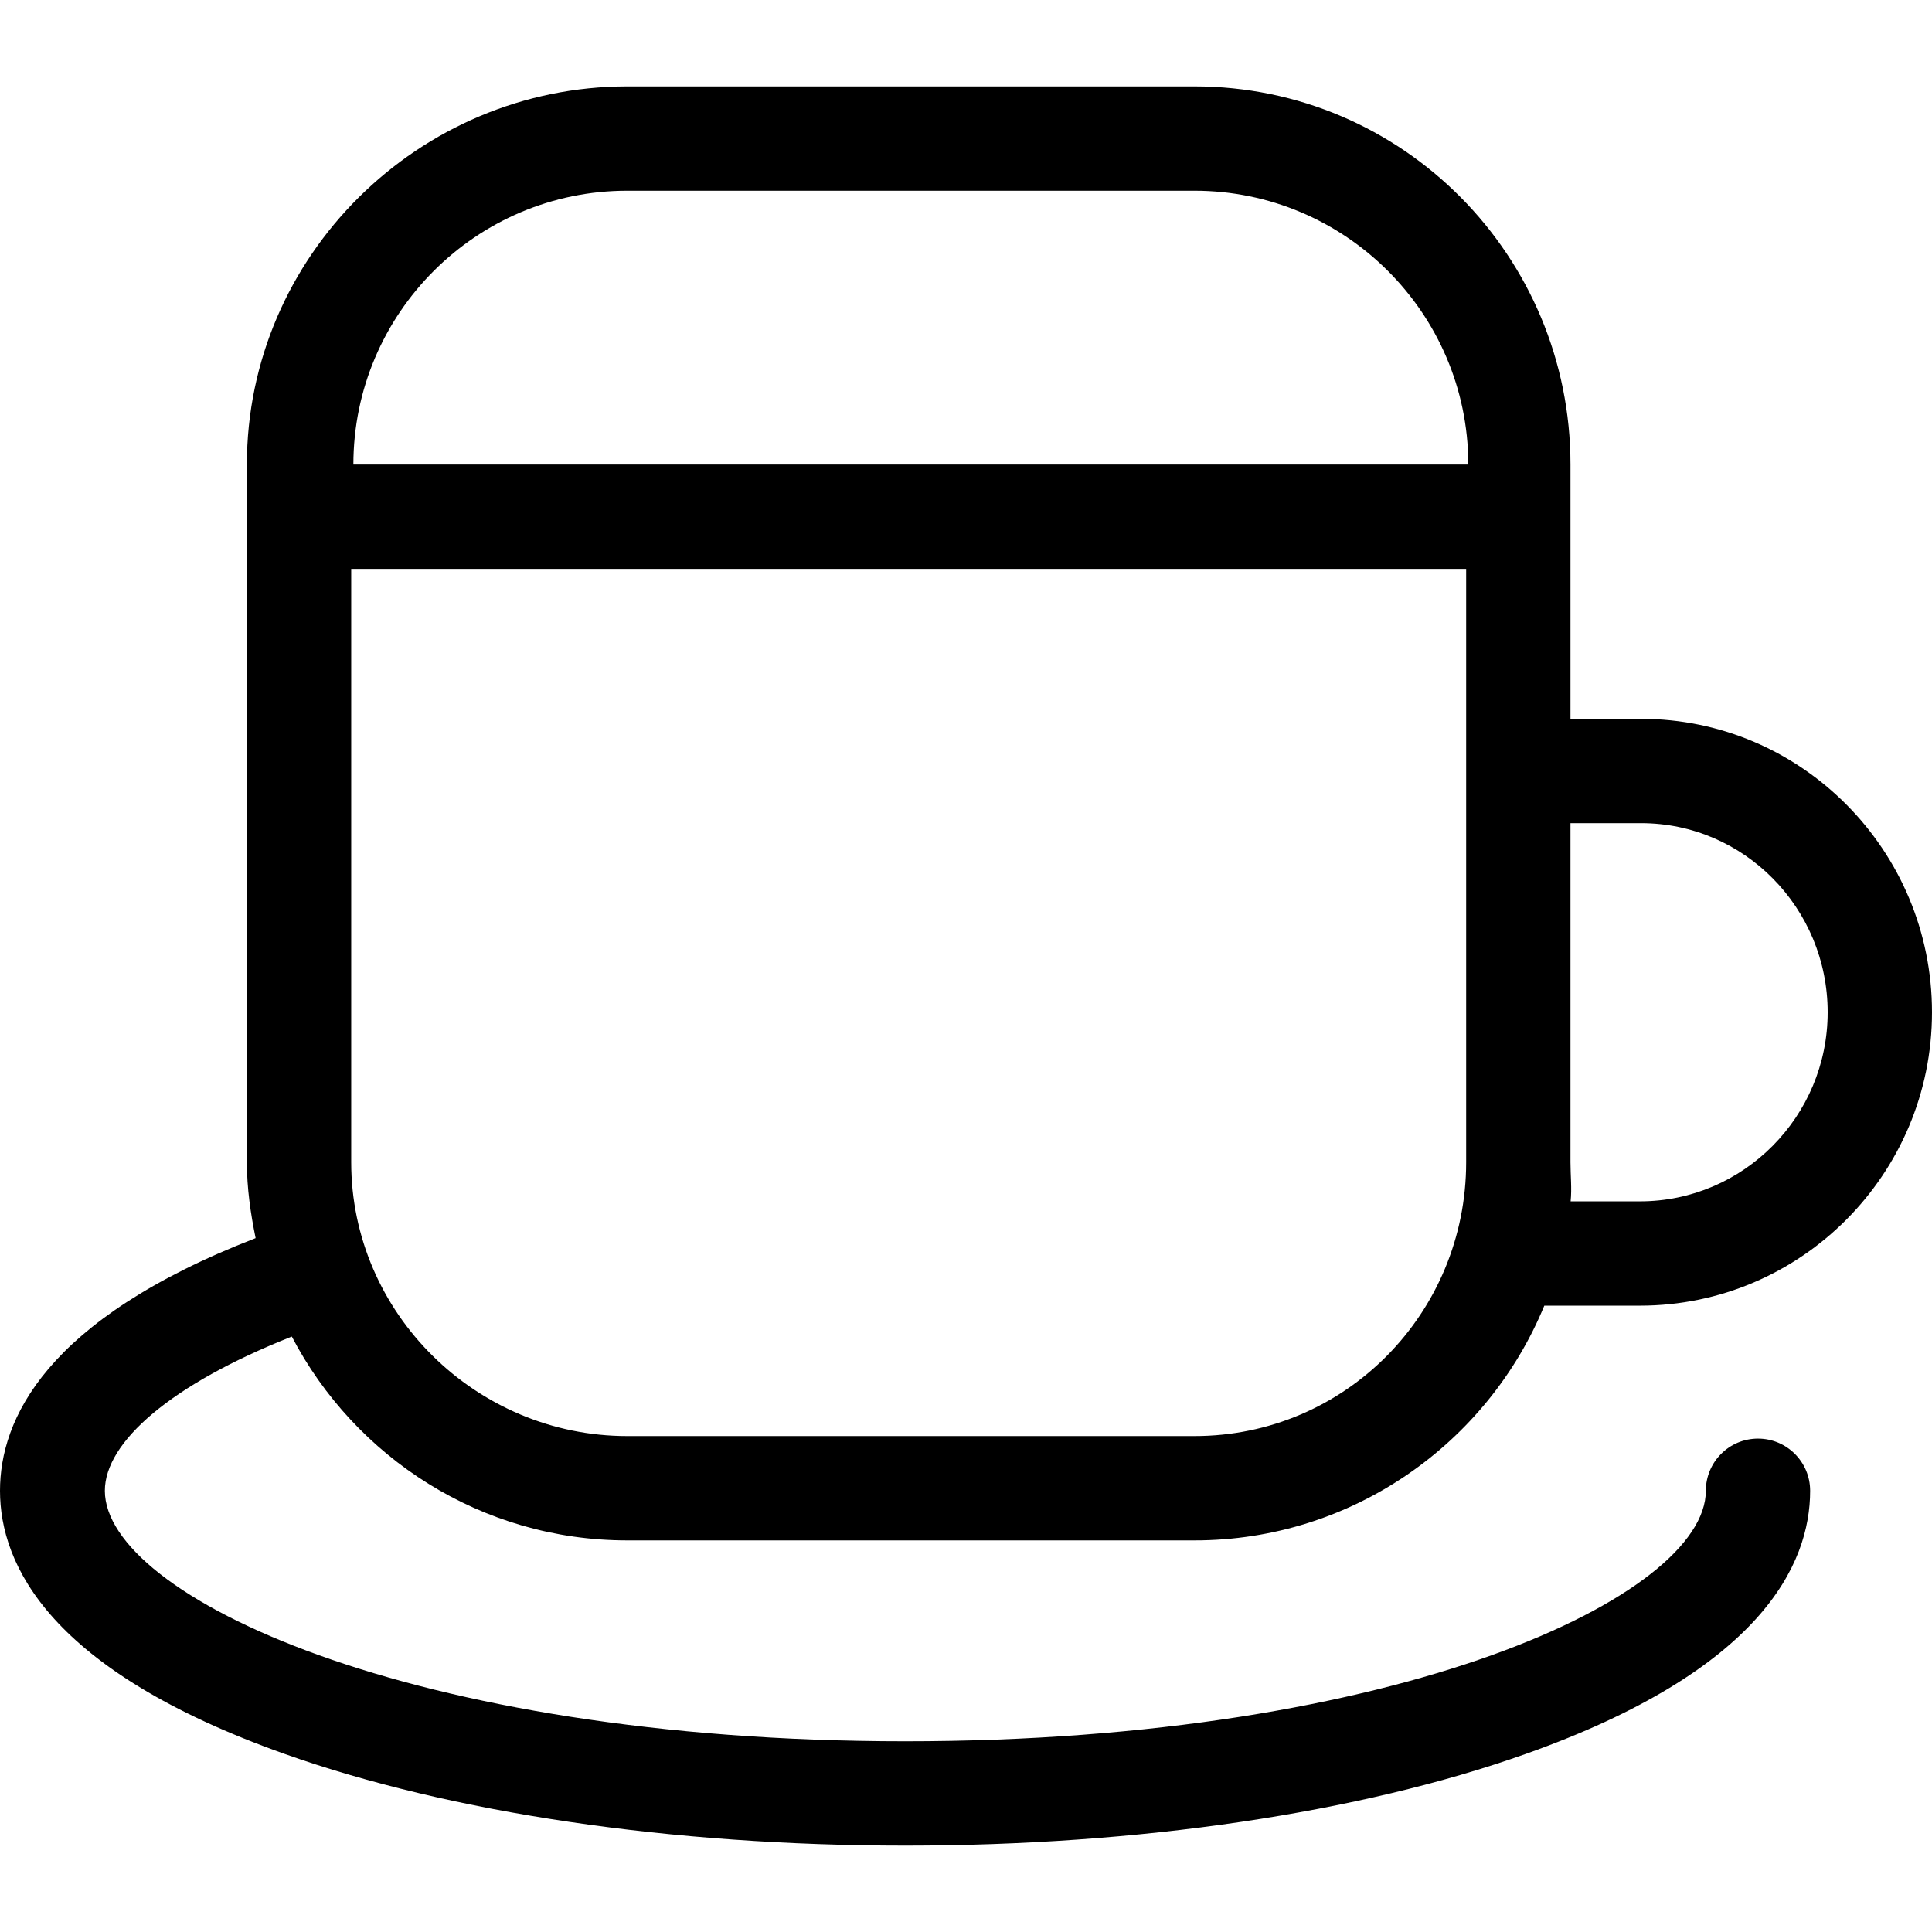 <?xml version="1.0" encoding="iso-8859-1"?>
<!-- Generator: Adobe Illustrator 17.1.0, SVG Export Plug-In . SVG Version: 6.00 Build 0)  -->
<!DOCTYPE svg PUBLIC "-//W3C//DTD SVG 1.1//EN" "http://www.w3.org/Graphics/SVG/1.1/DTD/svg11.dtd">
<svg version="1.1" id="Capa_1" xmlns="http://www.w3.org/2000/svg" xmlns:xlink="http://www.w3.org/1999/xlink" x="0px" y="0px"
	 viewBox="0 0 296.311 296.311" style="enable-background:new 0 0 296.311 296.311;" xml:space="preserve">
<g>
	<path d="M44.755,204.99c9.685,18.556,29.102,31.26,51.442,31.26h87c24.196,0,44.97-14.898,53.654-36h14.663
		c24.7,0,44.796-20.186,44.796-45s-20.011-45-44.607-45h-10.839v-39c0-31.981-25.686-58-57.667-58h-87
		c-31.981,0-58.333,26.019-58.333,58v107c0,3.986,0.572,7.88,1.341,11.642C6.887,202.417,0,217.763,0,228.639
		c0,11.349,7.61,27.564,43.668,40.364c25.537,9.065,59.348,14.058,95.166,14.058c35.819,0,69.621-4.992,95.158-14.058
		c36.058-12.8,43.631-29.016,43.631-40.364c0-4.418-3.579-8-7.997-8c-4.418,0-7.999,3.582-7.999,8
		c0,16.044-46.706,38.422-122.773,38.422c-76.065,0-122.771-22.378-122.771-38.422C16.083,221.163,26.228,212.313,44.755,204.99z
		 M225.193,71.077c0.001,0.058,0.005,0.115,0.005,0.173h-0.291H54.198c0-23.159,18.841-42,42-42h87
		C206.299,29.25,225.099,47.998,225.193,71.077z M224.865,178.25c0,23.159-18.508,42-41.667,42h-87
		c-23.159,0-42.333-18.841-42.333-42v-91h171V178.25z M251.703,126.25c15.774,0,28.607,13.01,28.607,29s-12.918,29-28.796,29
		h-10.627c0.203-1.973-0.023-3.975-0.023-6v-52H251.703z"/>
</g>
<g>
</g>
<g>
</g>
<g>
</g>
<g>
</g>
<g>
</g>
<g>
</g>
<g>
</g>
<g>
</g>
<g>
</g>
<g>
</g>
<g>
</g>
<g>
</g>
<g>
</g>
<g>
</g>
<g>
</g>
</svg>
